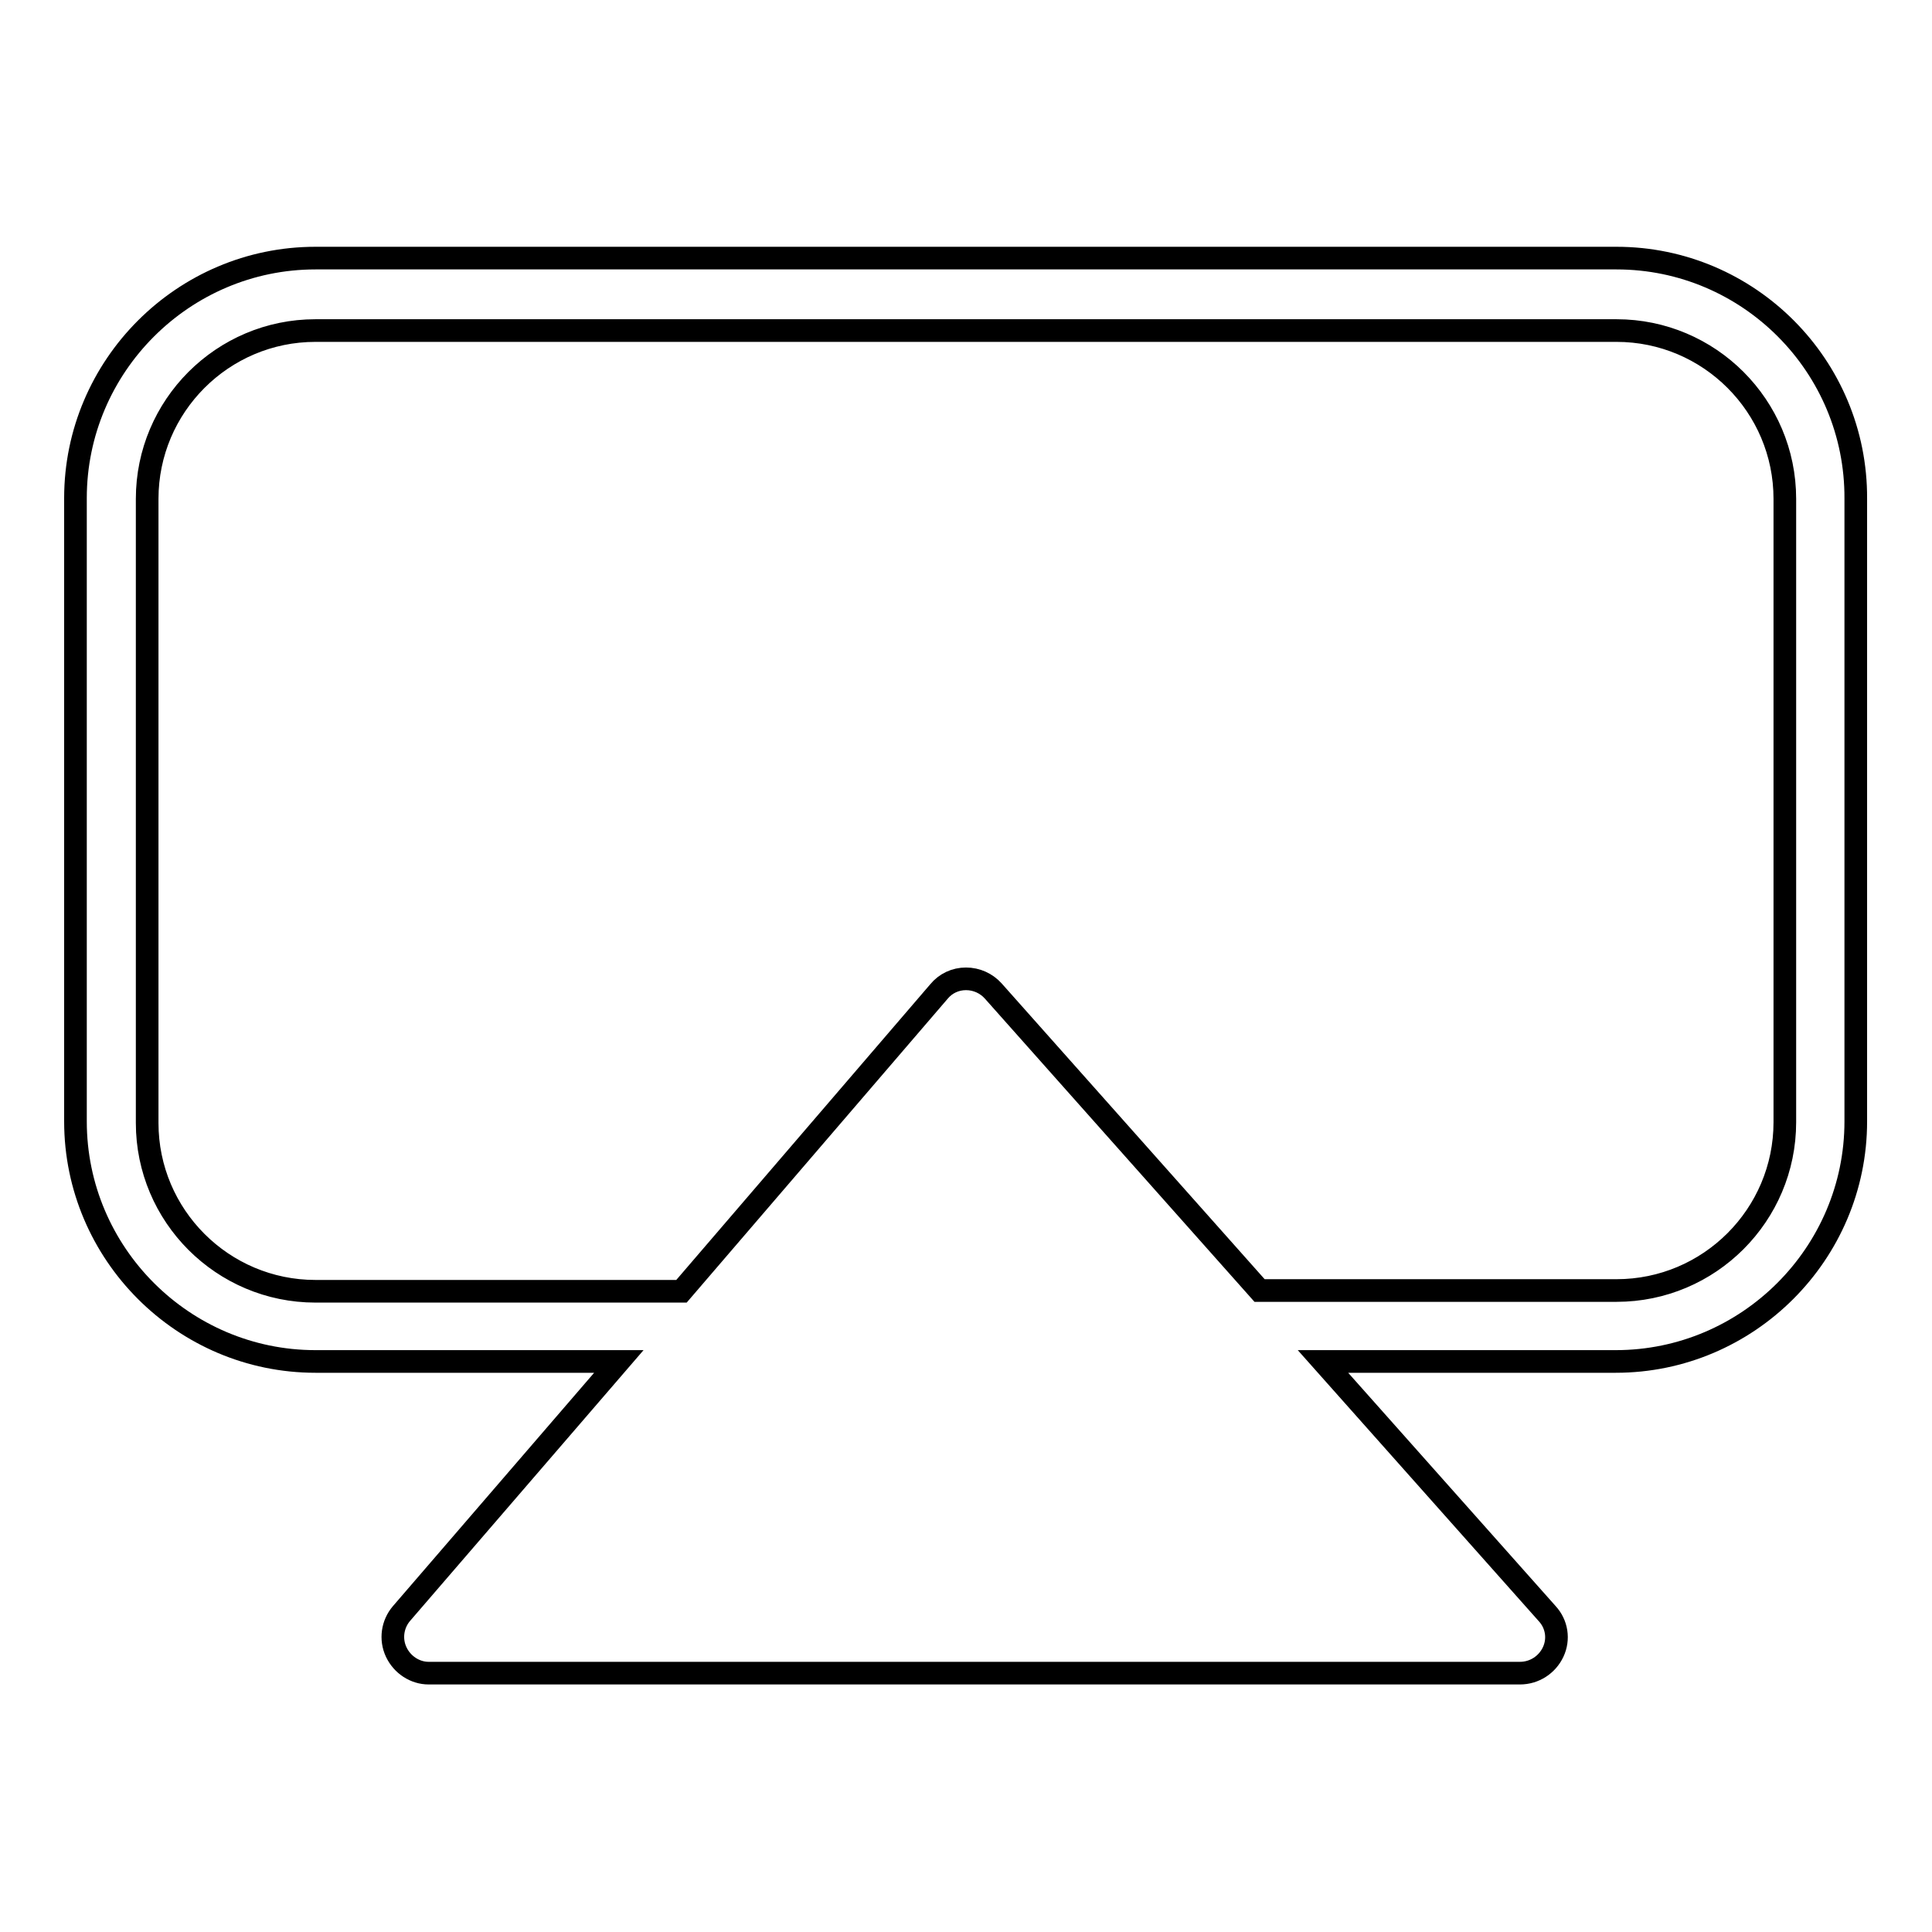 <?xml version="1.0" encoding="utf-8"?>
<!-- Svg Vector Icons : http://www.onlinewebfonts.com/icon -->
<!DOCTYPE svg PUBLIC "-//W3C//DTD SVG 1.1//EN" "http://www.w3.org/Graphics/SVG/1.1/DTD/svg11.dtd">
<svg version="1.1" xmlns="http://www.w3.org/2000/svg" xmlns:xlink="http://www.w3.org/1999/xlink" x="0px" y="0px" viewBox="0 0 256 256" enable-background="new 0 0 256 256" xml:space="preserve">
<g><g><g><path stroke-width="3" fill-opacity="0" stroke="#000000"  d="M214.2,34.2H41.8C24.3,34.2,10,48.5,10,66v82.6c0,17.5,14.3,31.8,31.8,31.8h40.2l-28.8,33.4c-1.2,1.4-1.5,3.4-0.7,5.1s2.5,2.8,4.3,2.8h144.6c1.9,0,3.6-1.1,4.4-2.8c0.8-1.7,0.5-3.7-0.8-5.1l-29.7-33.4h38.8c17.5,0,31.8-14.3,31.8-31.8V66.1C246,48.5,231.7,34.2,214.2,34.2z M236.5,148.7c0,12.3-10,22.3-22.3,22.3h-47.3l-35.3-39.7c-0.9-1-2.2-1.6-3.6-1.6c0,0,0,0,0,0c-1.4,0-2.7,0.6-3.6,1.7l-34.1,39.7H41.8c-12.3,0-22.3-10-22.3-22.3V66.1c0-12.3,10-22.3,22.3-22.3h172.4c12.3,0,22.3,10,22.3,22.3L236.5,148.7L236.5,148.7z"/></g><g></g><g></g><g></g><g></g><g></g><g></g><g></g><g></g><g></g><g></g><g></g><g></g><g></g><g></g><g></g></g></g>
</svg>